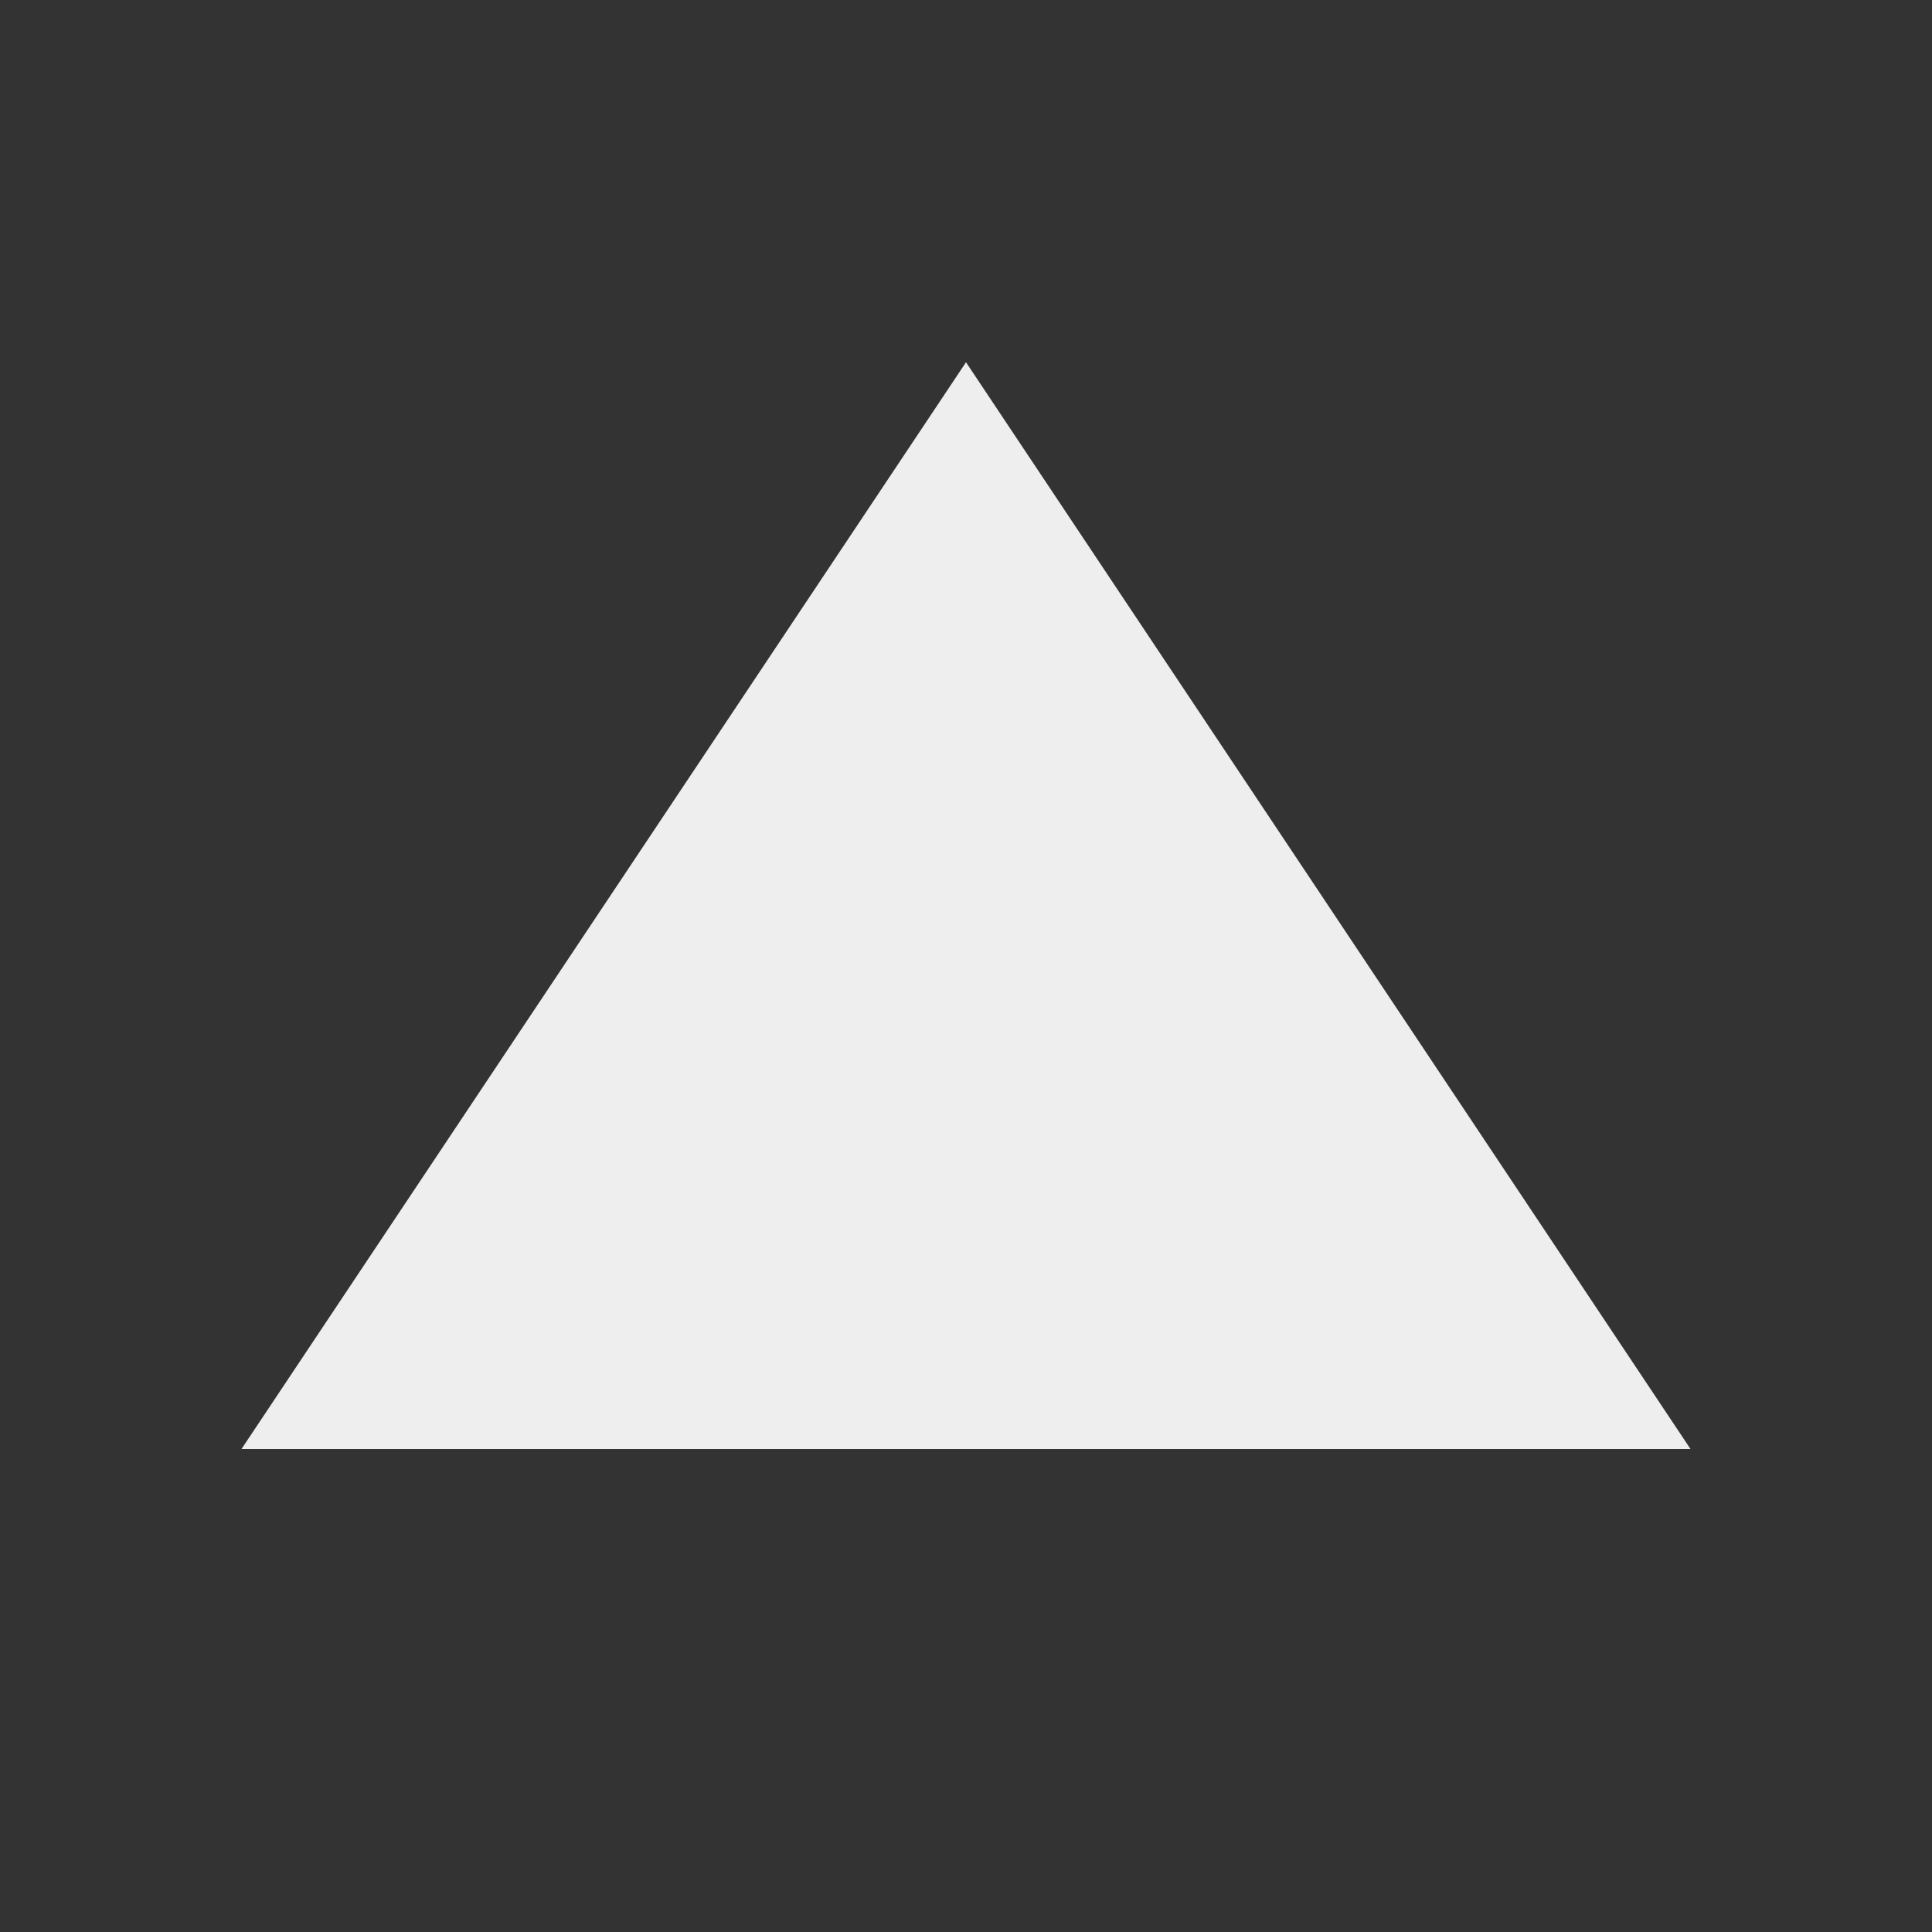 
<!-- Generated with http://jxnblk.com/paths -->
<svg
  xmlns='http://www.w3.org/2000/svg'
  viewBox='0 0 64 64'
  width='64' height='64'
  fill='#eee'>
  <rect x="0" y="0" width="64" height="64" fill="#333333" stroke="none"/>
  <path d='M8 48 L56 48 L32 12 Z' />
</svg>